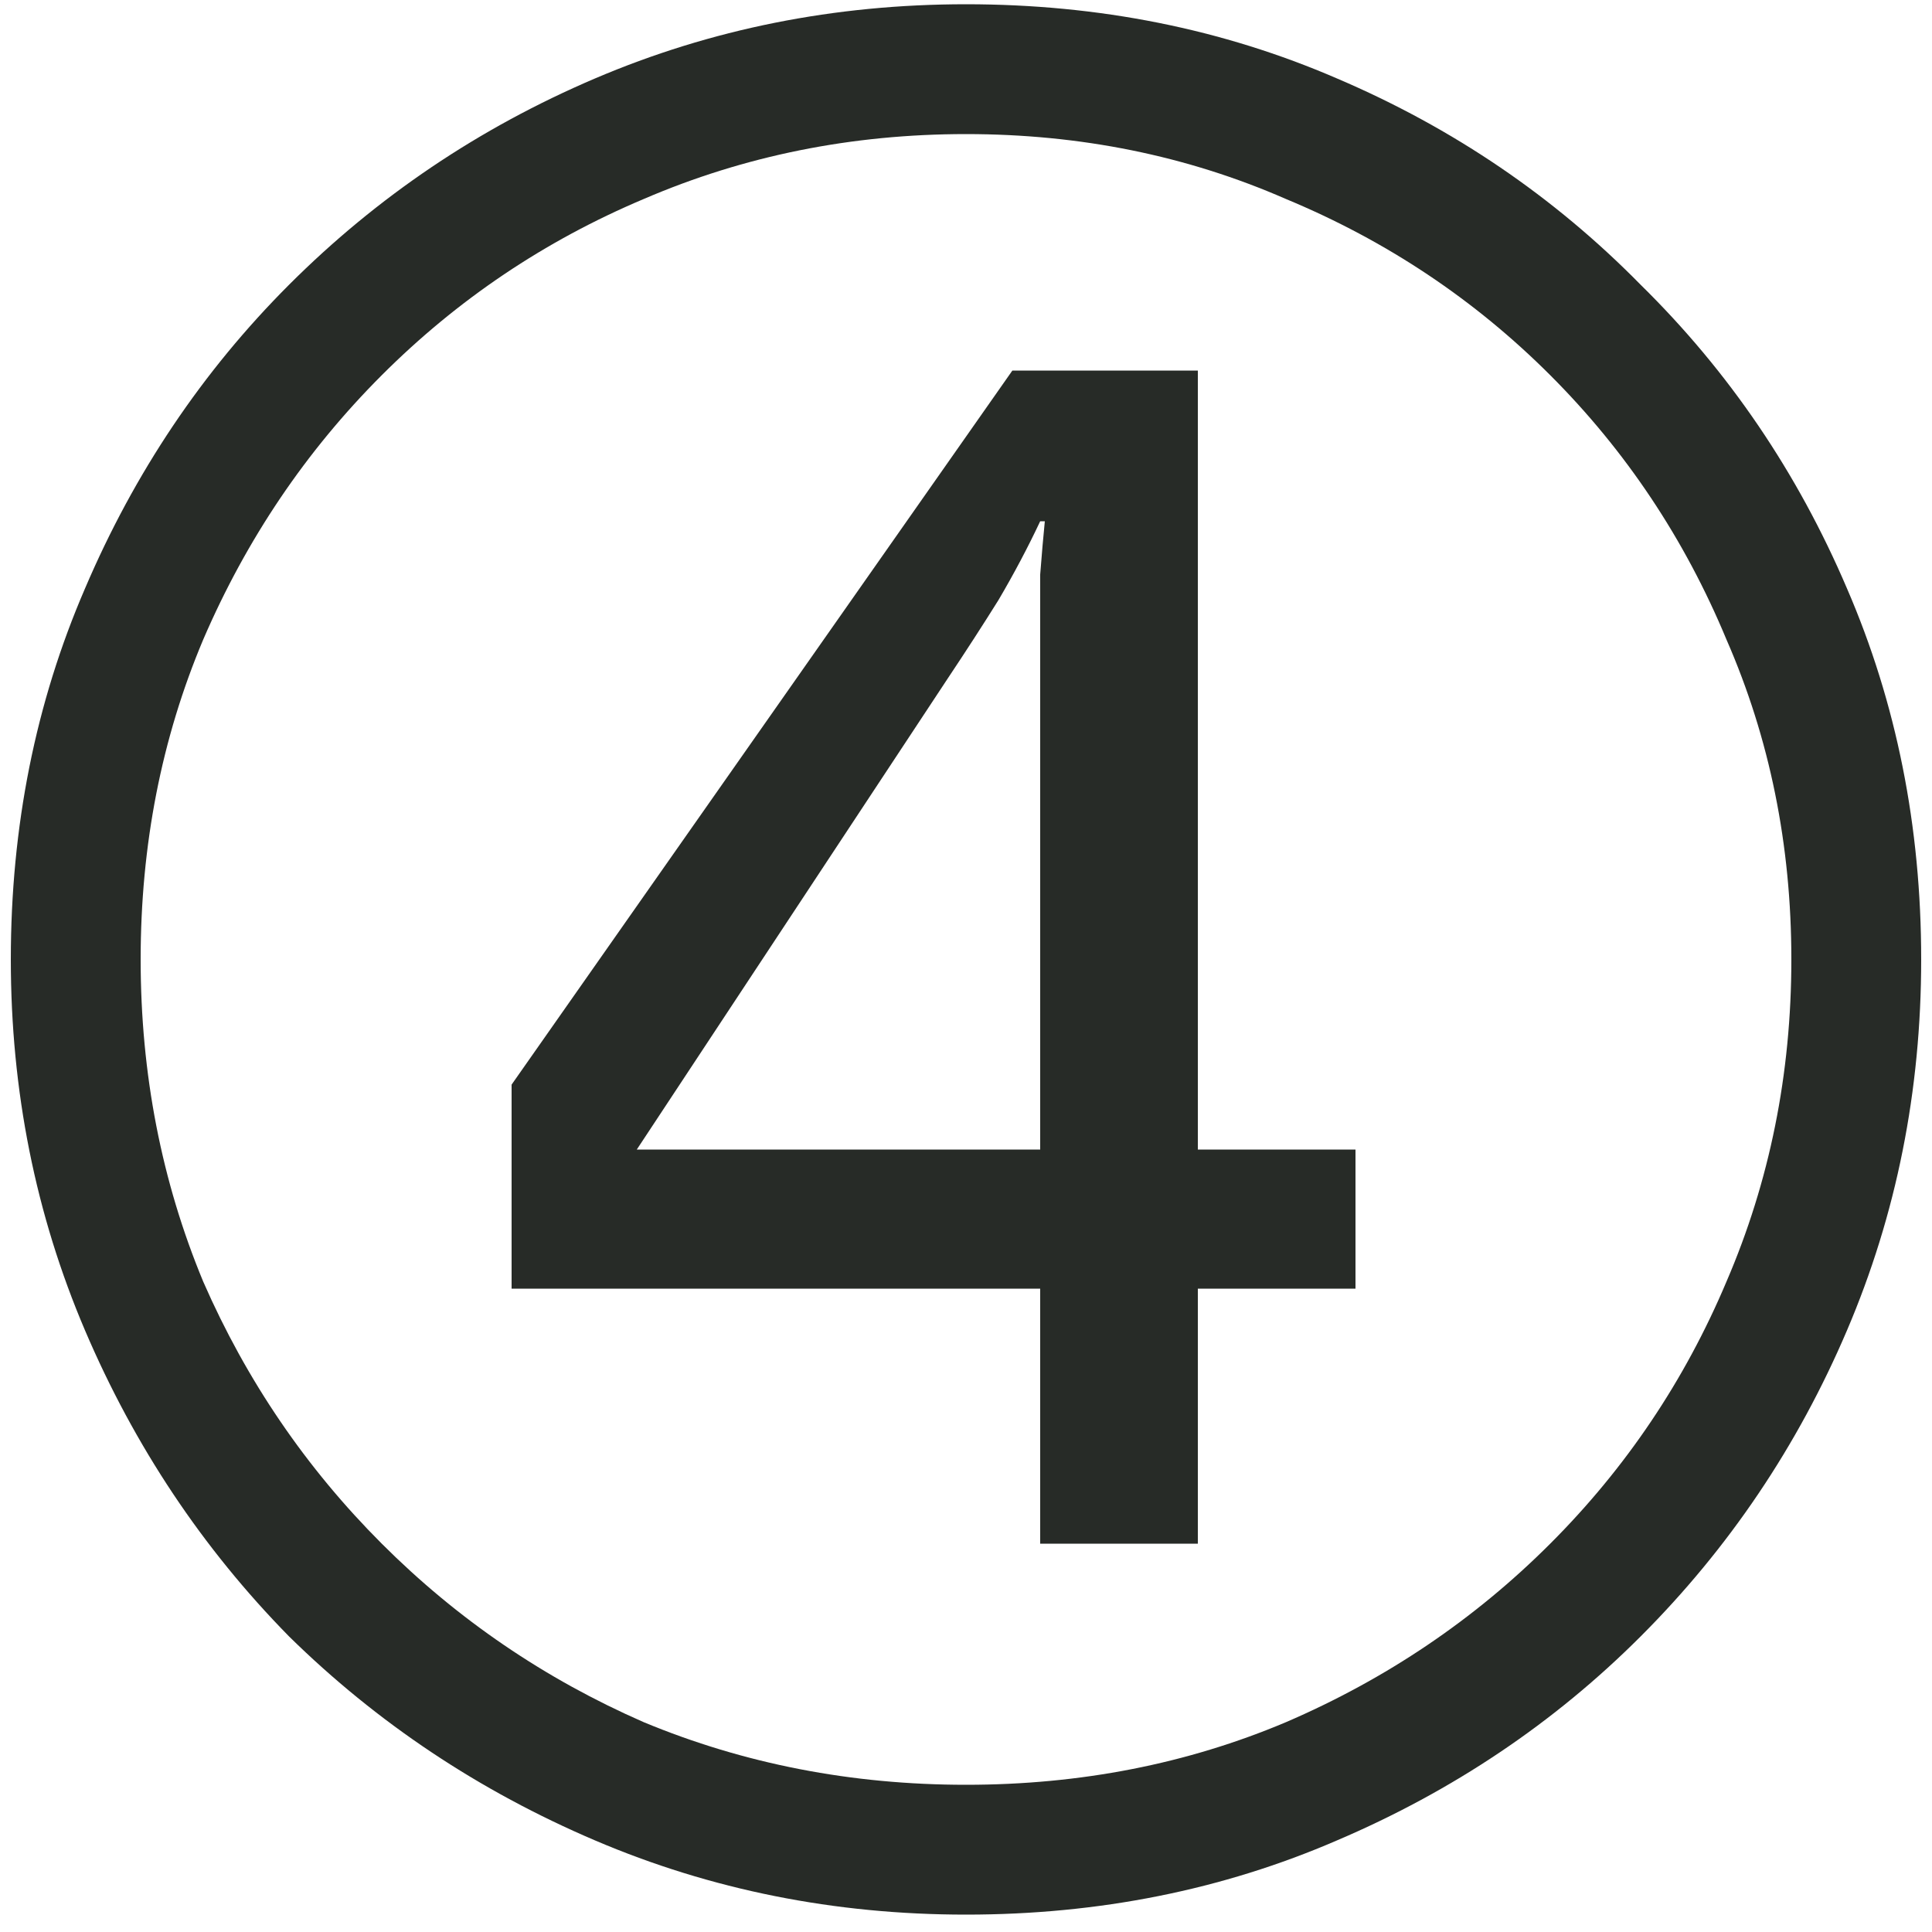 <svg width="40" height="40" viewBox="0 0 40 40" fill="none" xmlns="http://www.w3.org/2000/svg">
<path d="M21.536 31.96V26.68H10.592V22.456L20.96 7.672H24.8V23.8H28.064V26.68H24.8V31.96H21.536ZM13.184 23.8H21.536V14.152C21.536 13.8 21.536 13.432 21.536 13.048C21.536 12.664 21.536 12.28 21.536 11.896C21.568 11.48 21.6 11.112 21.632 10.792H21.536C21.28 11.336 20.992 11.88 20.672 12.424C20.352 12.936 20 13.48 19.616 14.056L13.184 23.8ZM20 39.64C17.28 39.64 14.72 39.128 12.32 38.104C9.92 37.08 7.808 35.672 5.984 33.88C4.192 32.056 2.784 29.944 1.76 27.544C0.736 25.144 0.224 22.584 0.224 19.864C0.224 17.112 0.736 14.552 1.76 12.184C2.784 9.784 4.192 7.688 5.984 5.896C7.808 4.072 9.92 2.648 12.32 1.624C14.72 0.6 17.28 0.088 20 0.088C22.752 0.088 25.312 0.6 27.68 1.624C30.08 2.648 32.176 4.072 33.968 5.896C35.792 7.688 37.216 9.784 38.24 12.184C39.264 14.552 39.776 17.112 39.776 19.864C39.776 22.584 39.264 25.144 38.24 27.544C37.216 29.944 35.792 32.056 33.968 33.88C32.176 35.672 30.08 37.08 27.68 38.104C25.312 39.128 22.752 39.64 20 39.64ZM20 36.952C22.368 36.952 24.576 36.52 26.624 35.656C28.704 34.76 30.528 33.528 32.096 31.96C33.664 30.392 34.88 28.584 35.744 26.536C36.64 24.456 37.088 22.232 37.088 19.864C37.088 17.496 36.64 15.288 35.744 13.24C34.88 11.16 33.664 9.336 32.096 7.768C30.528 6.2 28.704 4.984 26.624 4.12C24.576 3.224 22.368 2.776 20 2.776C17.632 2.776 15.408 3.224 13.328 4.12C11.28 4.984 9.472 6.2 7.904 7.768C6.336 9.336 5.104 11.16 4.208 13.24C3.344 15.288 2.912 17.496 2.912 19.864C2.912 22.232 3.344 24.456 4.208 26.536C5.104 28.584 6.336 30.392 7.904 31.96C9.472 33.528 11.28 34.76 13.328 35.656C15.408 36.52 17.632 36.952 20 36.952Z" fill="#272B27"/>
</svg>
